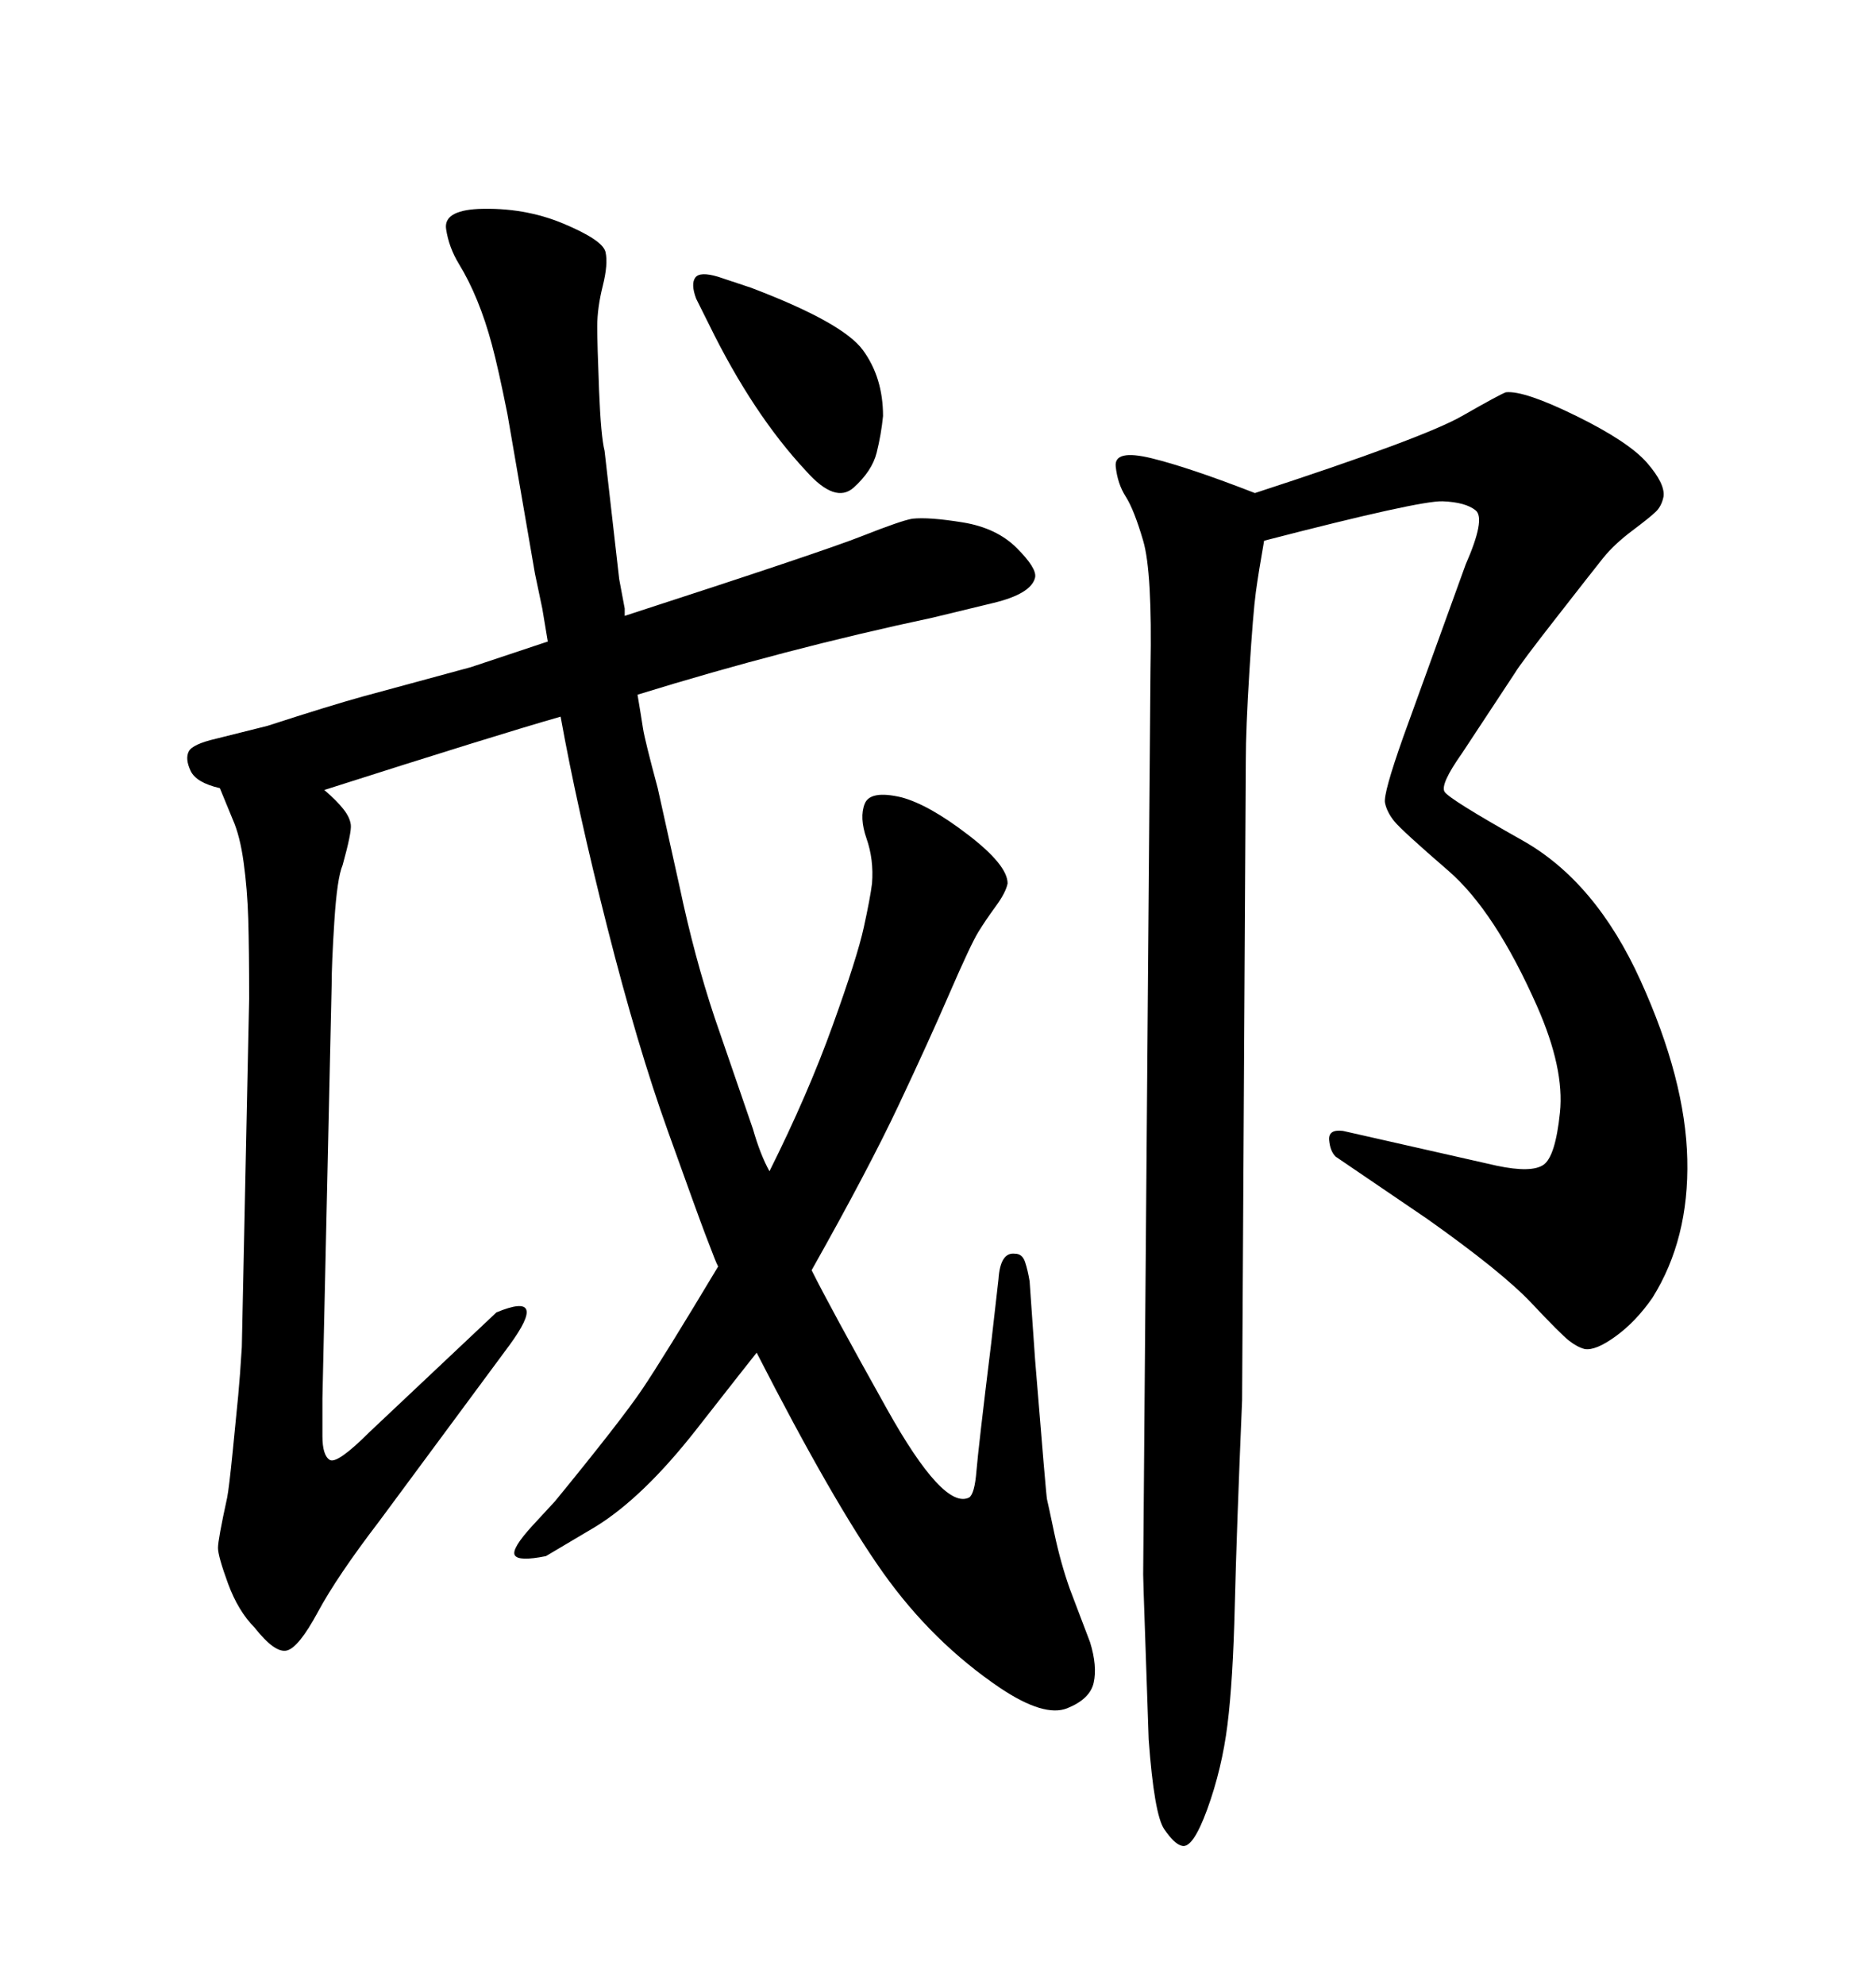 <svg xmlns="http://www.w3.org/2000/svg" xmlns:xlink="http://www.w3.org/1999/xlink" width="300" height="317.285"><path d="M89.65 114.55L89.65 114.55Q79.39 117.48 51.86 126.27L51.86 126.27Q53.91 128.03 54.93 129.35Q55.96 130.66 56.10 131.84Q56.25 133.01 54.79 138.28L54.79 138.28Q53.91 140.33 53.47 147.22Q53.03 154.10 53.03 157.62L53.03 157.62L51.56 223.54Q51.56 226.46 51.56 229.54Q51.56 232.62 52.73 233.35Q53.91 234.08 59.18 228.81L59.18 228.81L79.39 209.77Q87.89 206.25 81.45 215.04L81.45 215.04L60.64 243.16Q53.91 251.95 50.83 257.67Q47.75 263.38 45.85 263.82Q43.95 264.26 40.72 260.16L40.72 260.16Q38.09 257.52 36.47 253.13Q34.86 248.73 34.86 247.41Q34.86 246.09 36.33 239.36L36.33 239.36Q36.62 237.89 37.21 232.03Q37.79 226.17 38.09 223.10Q38.38 220.02 38.67 215.33L38.67 215.33L39.84 159.67Q39.84 151.76 39.70 146.92Q39.55 142.09 38.96 137.84Q38.38 133.59 37.21 130.96L37.21 130.96L35.16 125.98Q31.35 125.10 30.47 123.19Q29.59 121.29 30.18 120.12Q30.76 118.95 34.57 118.07L34.57 118.07L42.77 116.02Q52.73 112.79 58.01 111.33L58.01 111.33L75.29 106.64L81.45 104.59L87.60 102.54Q87.01 99.02 86.72 97.27L86.72 97.27L85.55 91.70L81.15 66.21Q79.69 58.89 78.66 55.08Q77.64 51.27 76.32 48.05Q75 44.82 73.39 42.19Q71.78 39.55 71.34 36.62Q70.90 33.69 76.46 33.40L76.46 33.40Q83.79 33.11 90.09 35.74Q96.39 38.38 96.83 40.28Q97.27 42.19 96.39 45.70Q95.51 49.22 95.51 52.15Q95.51 55.08 95.80 62.40Q96.09 69.73 96.68 72.07L96.68 72.07L99.02 92.58L99.90 97.27L99.90 98.44Q131.54 88.18 137.84 85.69Q144.14 83.20 145.90 82.91L145.90 82.91Q148.54 82.62 153.96 83.50Q159.38 84.38 162.60 87.60Q165.82 90.82 165.53 92.29L165.53 92.29Q164.94 94.92 158.79 96.39L158.79 96.39L149.12 98.73Q125.68 103.71 101.95 111.04L101.95 111.04Q102.54 114.55 102.83 116.46Q103.13 118.36 105.18 125.98L105.18 125.98L108.69 141.80Q111.04 152.93 114.26 162.60L114.26 162.60L120.41 180.47Q121.58 184.57 123.05 187.21L123.05 187.21Q129.20 174.90 133.15 163.92Q137.11 152.93 138.13 148.24Q139.16 143.55 139.45 141.21L139.45 141.21Q139.75 137.40 138.57 134.03Q137.40 130.66 138.28 128.47Q139.16 126.27 144.14 127.44L144.14 127.44Q148.54 128.61 154.83 133.45Q161.13 138.28 161.13 141.21L161.13 141.21Q160.84 142.68 159.23 144.87Q157.62 147.07 156.45 148.97Q155.27 150.88 151.90 158.64Q148.54 166.41 143.70 176.66Q138.87 186.91 129.79 203.03L129.79 203.03Q132.71 208.89 141.80 225.15Q150.88 241.41 154.98 239.36L154.98 239.36Q155.86 238.77 156.15 235.11Q156.45 231.45 158.50 214.75L158.50 214.75L159.67 204.49Q159.96 200.10 162.30 200.39L162.30 200.39Q163.48 200.39 163.92 201.71Q164.36 203.03 164.65 204.79L164.65 204.79L165.53 217.38Q167.29 239.06 167.43 239.65Q167.58 240.23 168.60 245.07Q169.63 249.90 171.09 254.00L171.09 254.00L174.32 262.50Q175.49 266.31 174.90 268.95Q174.32 271.58 170.65 273.05Q166.99 274.51 159.96 269.82L159.96 269.82Q149.12 262.50 141.21 251.37Q133.30 240.23 121.00 216.21L121.00 216.21Q119.82 217.68 111.33 228.52Q102.83 239.36 95.21 244.04L95.21 244.04L87.30 248.73Q82.91 249.61 82.32 248.58Q81.74 247.56 85.25 243.75L85.25 243.75L88.77 239.94Q99.32 227.05 102.69 222.07Q106.05 217.09 114.84 202.44L114.84 202.44Q114.55 201.86 114.26 201.12Q113.96 200.39 112.79 197.31Q111.62 194.24 106.79 180.76Q101.95 167.29 97.12 148.24Q92.29 129.20 89.65 114.55ZM114.84 44.24L120.12 46.00Q134.77 51.56 137.99 55.96Q141.21 60.35 141.21 66.50L141.21 66.50Q140.92 69.43 140.19 72.36Q139.45 75.29 136.52 77.93Q133.59 80.57 128.91 75.29L128.91 75.29Q120.41 66.21 113.38 51.86L113.38 51.86L111.33 47.75Q110.45 45.41 111.18 44.38Q111.91 43.36 114.84 44.24L114.84 44.24ZM200.68 78.81L200.68 78.81Q227.64 70.02 233.79 66.50Q239.94 62.99 240.82 62.70L240.82 62.70Q243.75 62.40 252.10 66.50Q260.45 70.61 263.38 73.97Q266.31 77.34 266.02 79.39L266.02 79.39Q265.72 80.86 264.84 81.74Q263.96 82.62 261.04 84.81Q258.11 87.01 256.35 89.21Q254.59 91.41 248.88 98.73Q243.16 106.05 242.29 107.52L242.29 107.52L233.79 120.41Q230.27 125.39 231.01 126.56Q231.74 127.73 243.46 134.33Q255.18 140.92 262.35 156.74Q269.53 172.56 269.82 185.30Q270.12 198.05 264.26 207.42L264.26 207.42Q261.62 211.23 258.40 213.57Q255.18 215.92 253.42 215.63L253.42 215.63Q252.25 215.33 250.93 214.31Q249.61 213.28 244.92 208.30Q240.23 203.32 228.22 194.82L228.22 194.82L213.57 184.86Q212.70 183.98 212.55 182.23Q212.40 180.47 214.75 180.76L214.75 180.76L239.36 186.33Q244.92 187.50 246.83 186.18Q248.73 184.86 249.46 177.83Q250.20 170.80 245.80 160.84L245.80 160.84Q239.06 145.61 231.59 139.16Q224.12 132.71 222.95 131.25Q221.78 129.79 221.48 128.32Q221.19 126.86 224.41 117.77L224.41 117.77L234.38 90.23Q237.60 82.91 235.99 81.59Q234.38 80.27 230.71 80.13Q227.05 79.98 202.15 86.43L202.15 86.43Q201.27 91.41 200.83 94.63Q200.39 97.85 199.80 107.23Q199.22 116.60 199.22 121.58L199.22 121.58L198.63 223.83Q197.75 244.63 197.46 256.64Q197.17 268.65 196.29 275.68Q195.41 282.71 193.07 289.16Q190.72 295.61 188.96 295.02L188.96 295.02Q187.79 294.73 186.18 292.38Q184.57 290.04 183.69 278.03L183.69 278.03L183.11 261.04Q182.81 252.54 182.81 251.66L182.81 251.66L183.98 106.93Q184.28 91.41 182.81 86.43Q181.35 81.45 180.03 79.39Q178.71 77.34 178.42 74.56Q178.13 71.78 184.13 73.24Q190.14 74.71 200.68 78.81Z"/></svg>